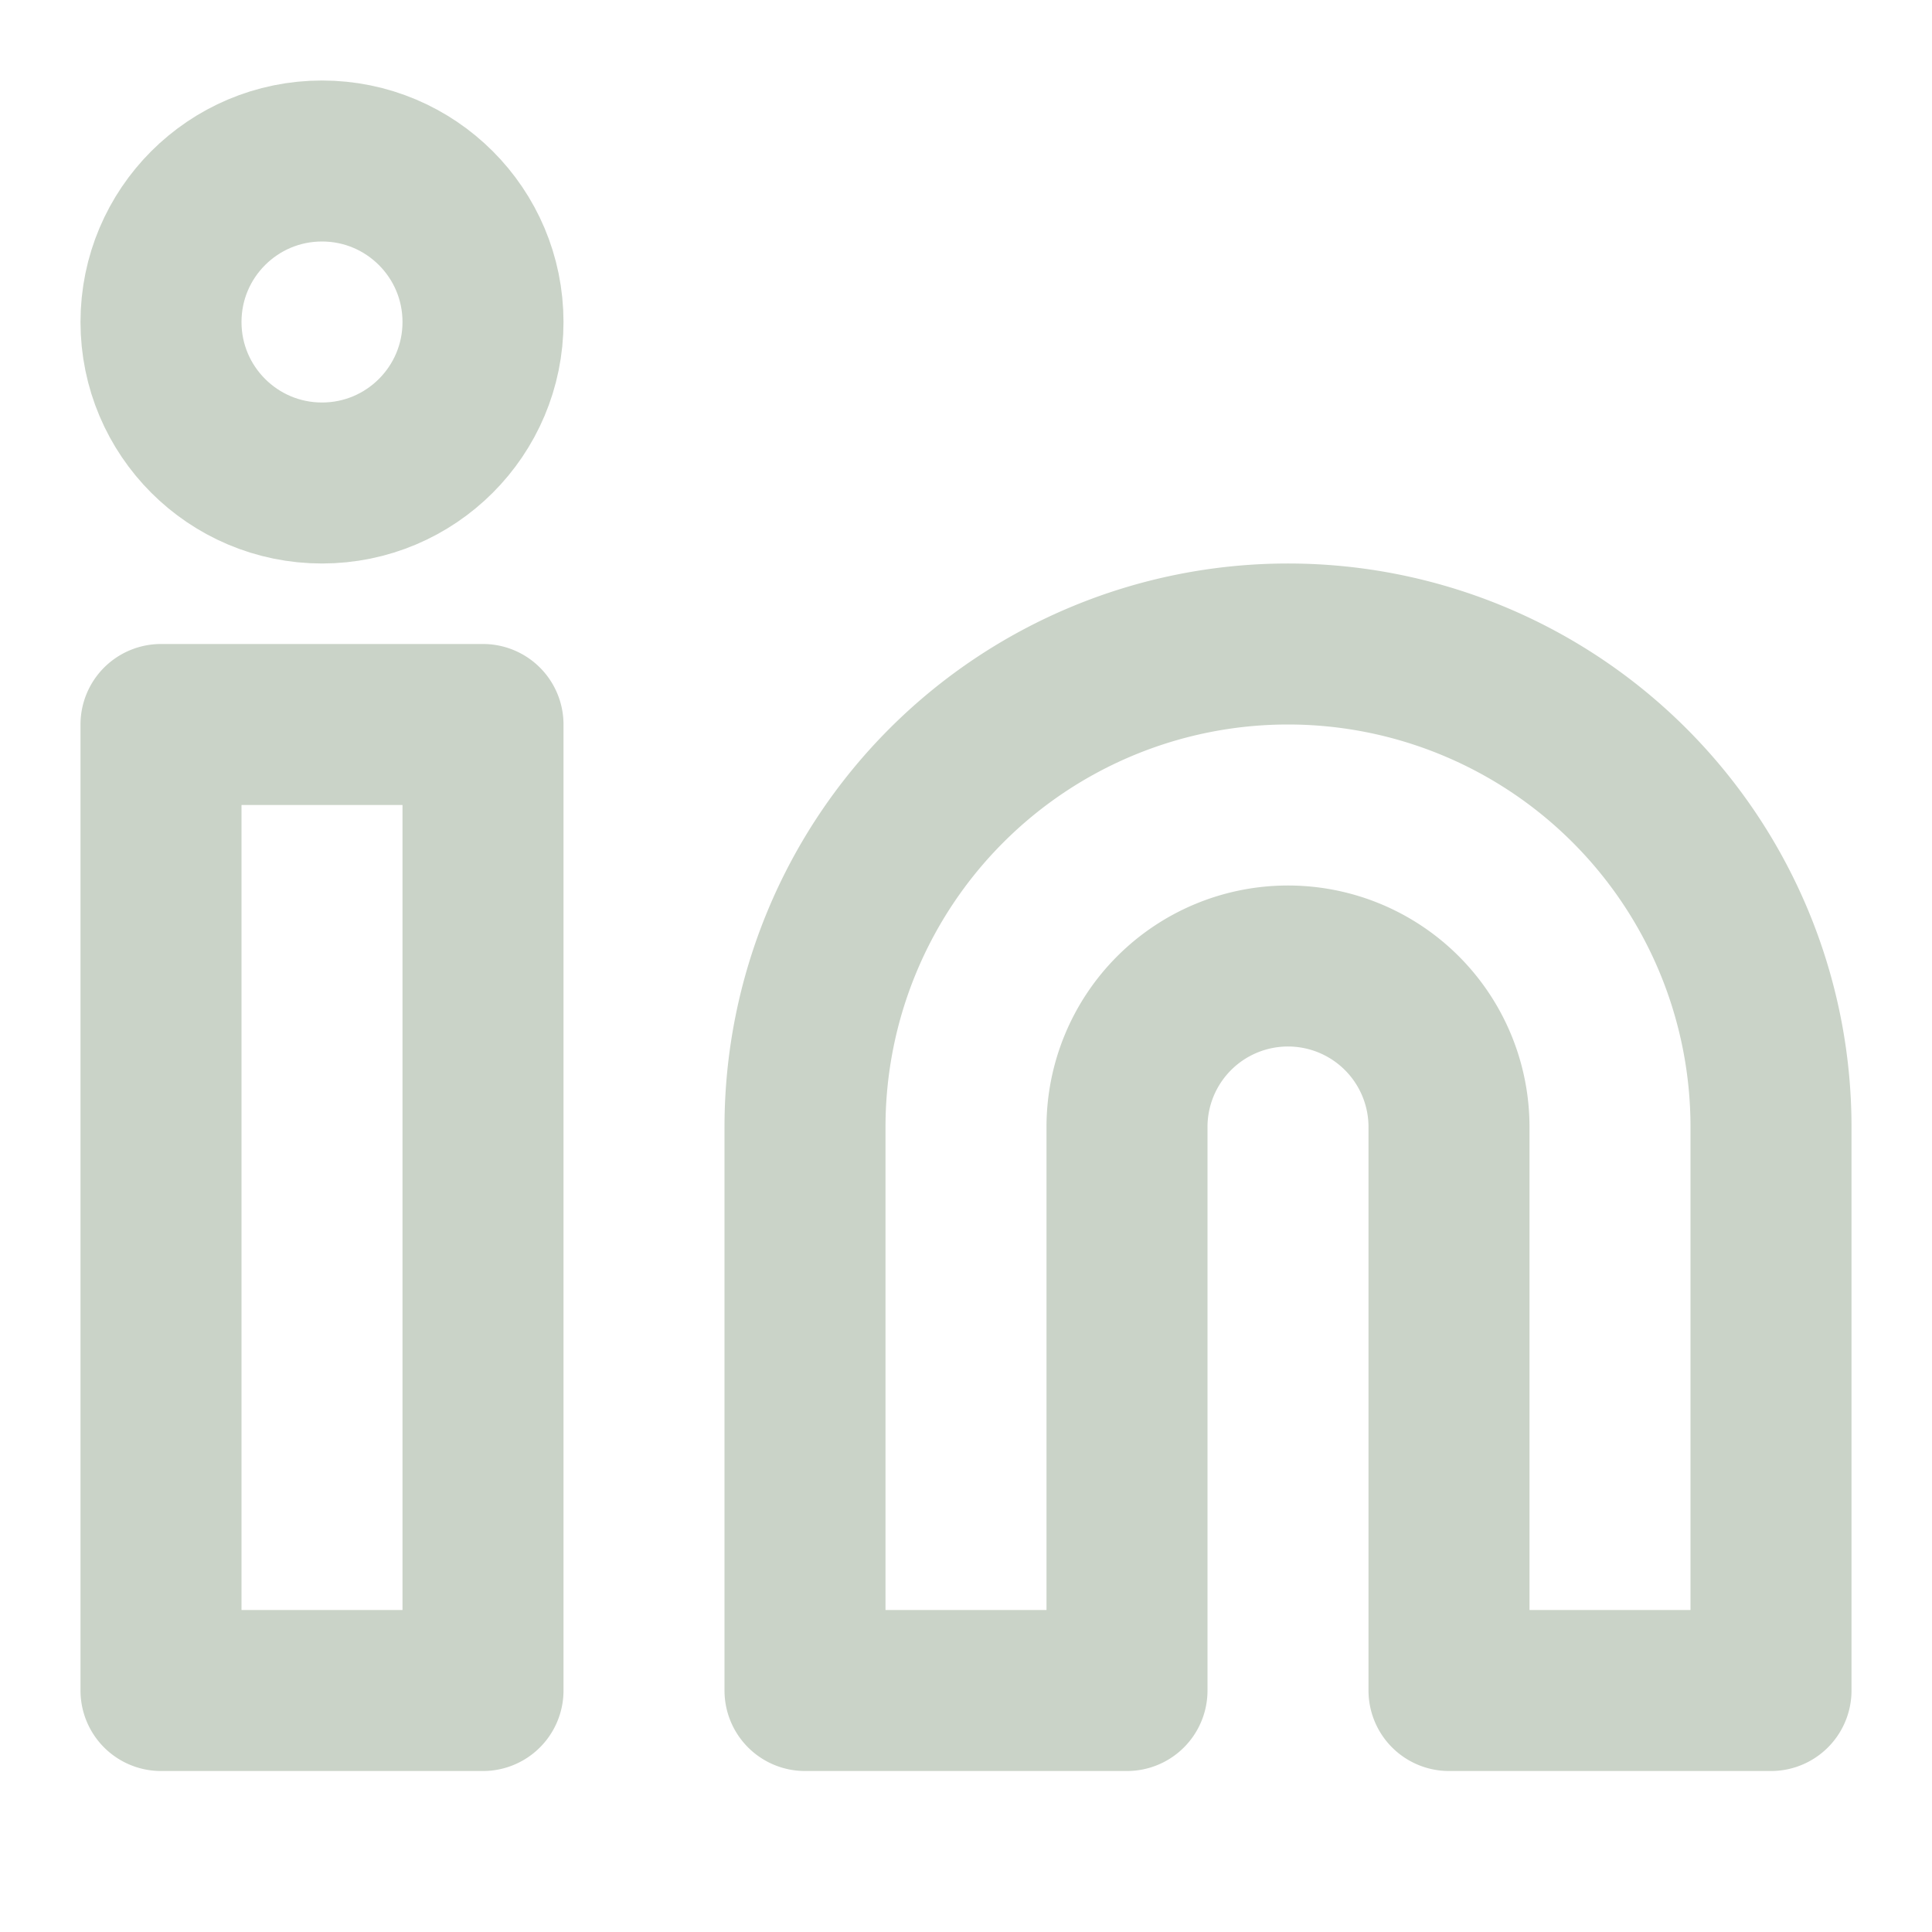 <svg xmlns="http://www.w3.org/2000/svg" width="24" height="24" fill="none" stroke="#cad3c8" stroke-linecap="round" stroke-linejoin="round" stroke-width="2" class="feather feather-linkedin" viewBox="0 0 24 24"><path d="M16 8a6 6 0 0 1 6 6v7h-4v-7a2 2 0 0 0-2-2 2 2 0 0 0-2 2v7h-4v-7a6 6 0 0 1 6-6M2 9h4v12H2Z"/><circle cx="4" cy="4" r="2"/></svg>